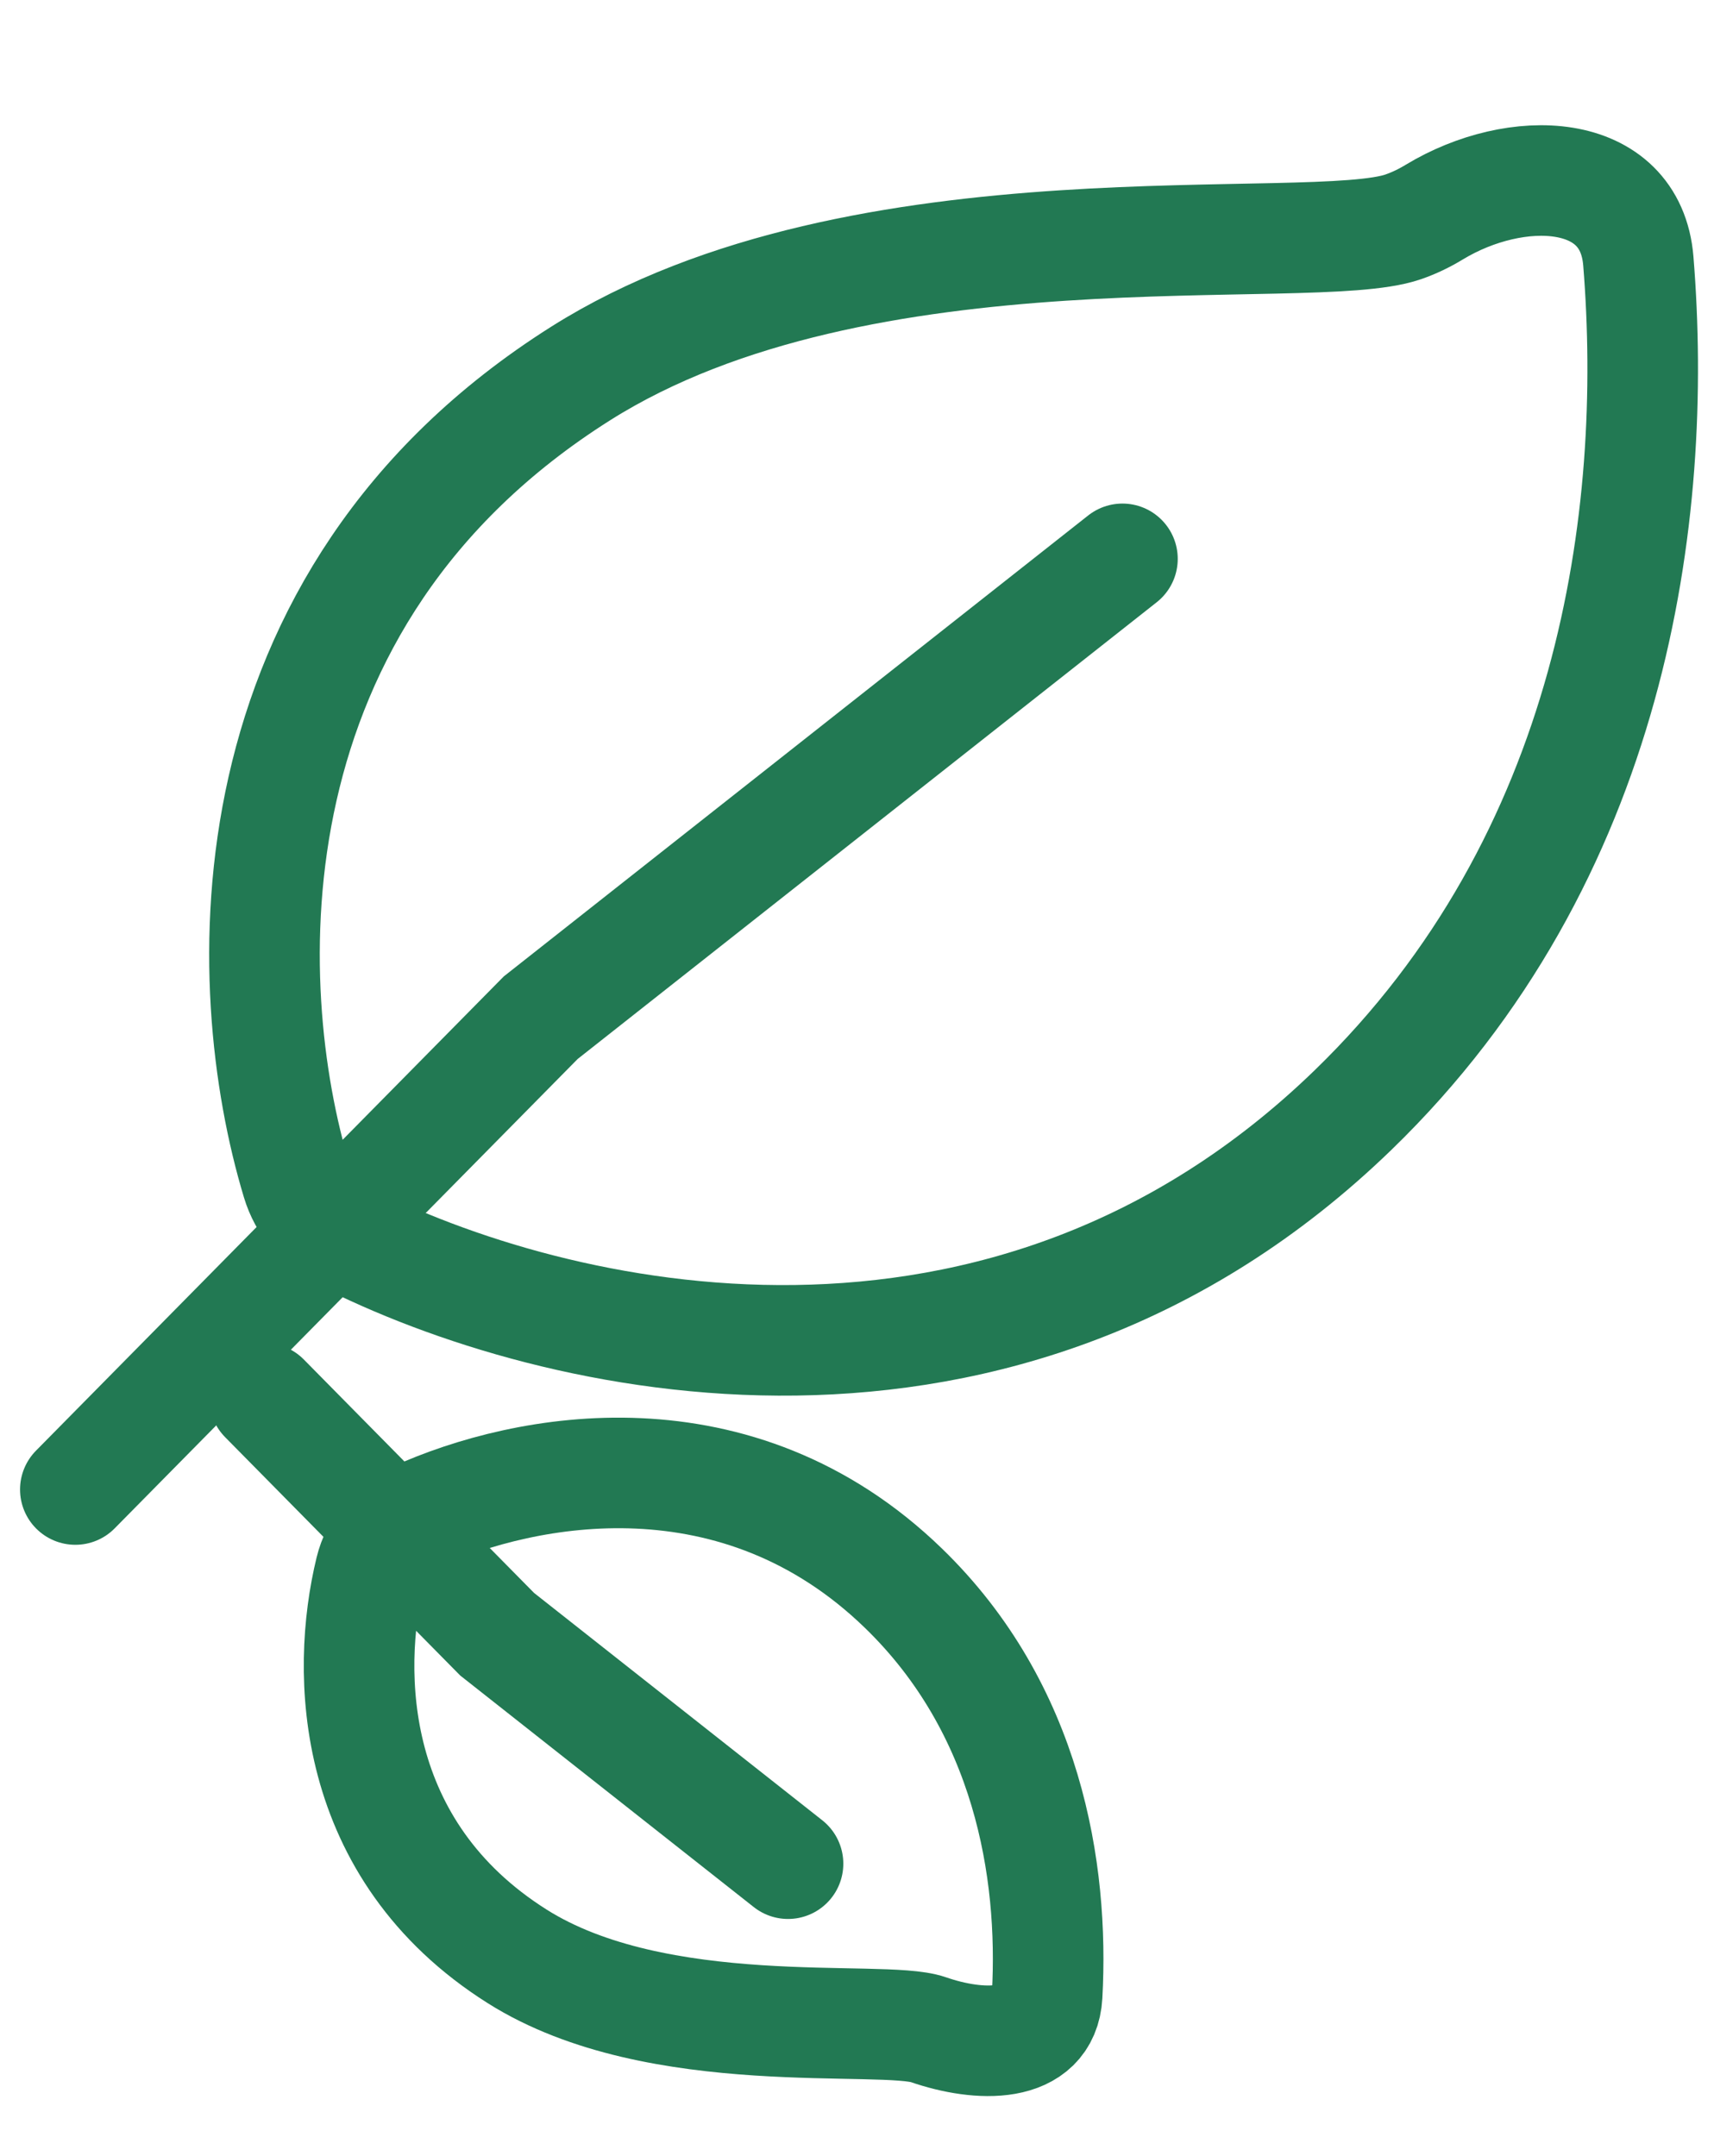 <svg width="62" height="78" viewBox="0 0 62 78" fill="none" xmlns="http://www.w3.org/2000/svg">
<path d="M21.005 13.511C8.082 21.674 8.594 35.646 10.74 42.745C10.995 43.59 11.582 44.285 12.368 44.688C20.021 48.605 36.297 52.411 48.944 40.157C58.367 31.025 60.008 18.649 59.263 9.445C58.984 5.999 54.84 5.882 51.882 7.673C51.522 7.892 51.146 8.073 50.755 8.208C47.392 9.372 31.196 7.075 21.005 13.511Z" stroke="#227953" stroke-width="4" stroke-linecap="round"/>
<path d="M2.725 53.885L19.559 36.817L40.602 20.217" stroke="#227953" stroke-width="4" stroke-linecap="round"/>
<path d="M18.707 70.774C12.623 66.932 12.495 60.514 13.396 56.814C13.604 55.957 14.2 55.255 15.003 54.889C19.036 53.055 26.674 51.636 32.676 57.452C37.178 61.814 38.127 67.657 37.878 72.183C37.77 74.135 35.428 74.065 33.581 73.426C31.9 72.844 23.802 73.992 18.707 70.774Z" stroke="#227953" stroke-width="4" stroke-linecap="round"/>
<path d="M9.567 50.587L17.984 59.121L28.505 67.421" stroke="#227953" stroke-width="4" stroke-linecap="round"/>
</svg>
